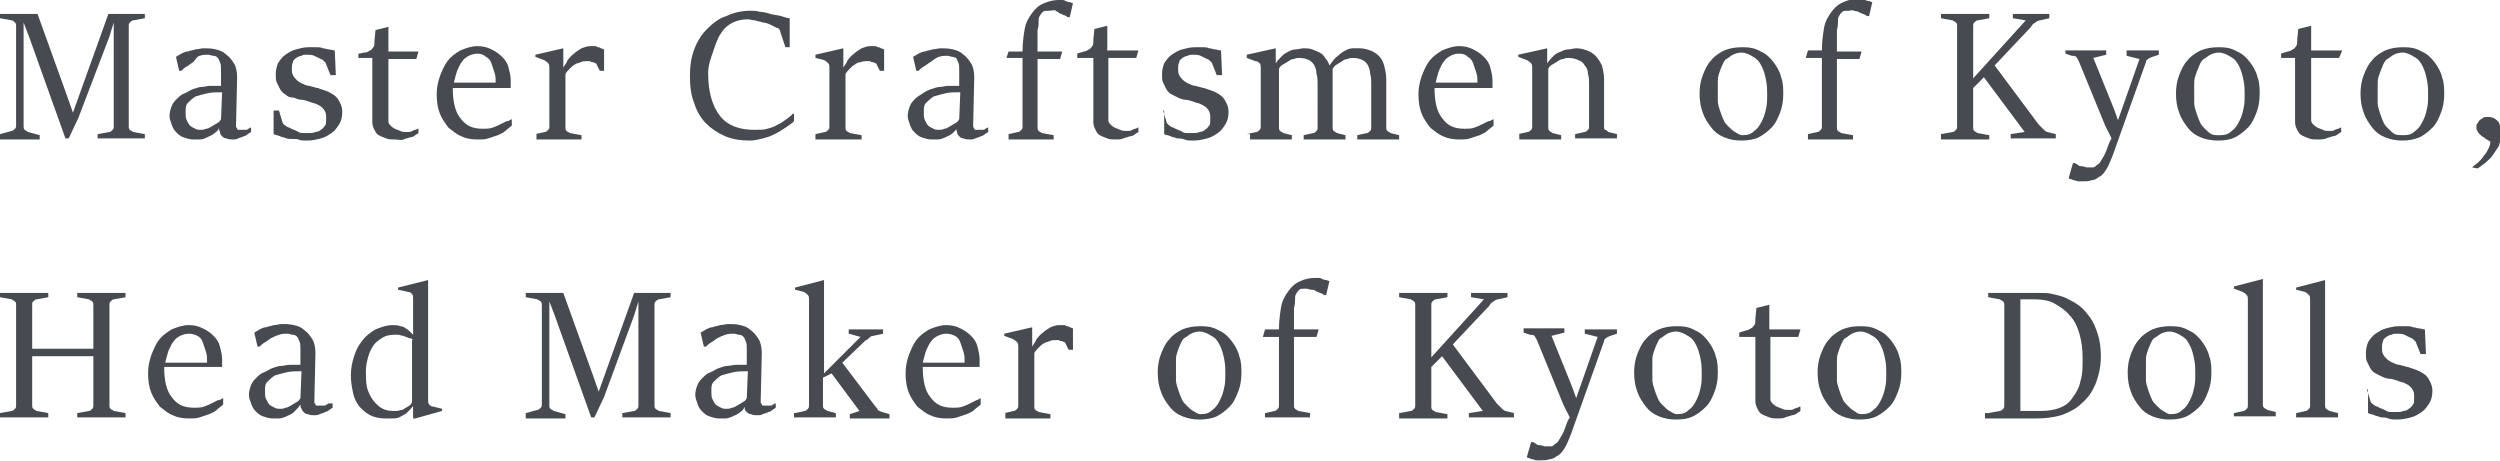 <?xml version="1.0" encoding="utf-8"?>
<!-- Generator: Adobe Illustrator 25.0.1, SVG Export Plug-In . SVG Version: 6.00 Build 0)  -->
<svg version="1.1" id="レイヤー_1" xmlns="http://www.w3.org/2000/svg" xmlns:xlink="http://www.w3.org/1999/xlink" x="0px"
	 y="0px" width="233px" height="43px" viewBox="0 0 233 43" style="enable-background:new 0 0 233 43;" xml:space="preserve">
<style type="text/css">
	.st0{fill:#484A51;}
</style>
<g>
	<g>
		<path class="st0" d="M0,12.5l1.1-0.3c0.1,0,0.2-0.1,0.3-0.2c0.1-0.1,0.1-0.2,0.1-0.3V2.4c0-0.1,0-0.2-0.1-0.3
			C1.3,2,1.2,1.9,1.1,1.9L0,1.7V1.3h3.5l2.7,7.5l0.6,1.7l3.3-9.2h3.4v0.4l-1.1,0.2c-0.1,0-0.2,0.1-0.3,0.2s-0.1,0.2-0.1,0.3v9.4
			c0,0.1,0,0.2,0.1,0.3s0.2,0.1,0.3,0.2l1.1,0.2v0.4H9.1v-0.4l1.1-0.2c0.1,0,0.2-0.1,0.3-0.2c0.1-0.1,0.1-0.2,0.1-0.3V2.1l-0.4,1.3
			L7.3,11l-0.9,1.9H6.1L2.7,3.4L2.2,2.1v9.7c0,0.1,0,0.2,0.1,0.3c0.1,0.1,0.2,0.1,0.3,0.2l1.1,0.3v0.4H0V12.5z"/>
		<path class="st0" d="M20,12.4c-0.2,0.2-0.5,0.3-0.7,0.4S18.9,13,18.6,13c-0.2,0-0.4,0-0.6,0c-0.3,0-0.6-0.1-0.9-0.2
			s-0.5-0.3-0.7-0.5c-0.2-0.2-0.3-0.4-0.4-0.7c-0.1-0.3-0.2-0.5-0.2-0.8c0-0.3,0.1-0.7,0.2-0.9c0.1-0.3,0.3-0.5,0.5-0.7
			c0.2-0.2,0.4-0.4,0.7-0.5s0.5-0.3,0.8-0.4c0.3-0.1,0.6-0.2,0.8-0.2c0.3,0,0.5-0.1,0.8-0.1c0.1,0,0.1,0,0.2,0c0.1,0,0.2,0,0.3,0
			c0.1,0,0.2,0,0.3,0c0.1,0,0.2,0,0.2,0l0-1.5c0-0.3,0-0.5-0.1-0.7s-0.1-0.3-0.2-0.4s-0.2-0.2-0.4-0.2c-0.2,0-0.3-0.1-0.5-0.1
			c-0.3,0-0.5,0-0.8,0.1S18.2,5.6,18,5.8c-0.2,0.1-0.4,0.3-0.6,0.4c-0.2,0.1-0.4,0.3-0.5,0.4h-0.2l-0.3-1.3c0.2-0.1,0.3-0.2,0.5-0.3
			c0.2-0.1,0.4-0.2,0.6-0.2c0.2-0.1,0.5-0.1,0.7-0.2c0.3,0,0.5-0.1,0.8-0.1c0.3,0,0.7,0,1.1,0.1c0.4,0.1,0.7,0.2,1,0.5
			c0.3,0.2,0.5,0.5,0.7,0.8c0.2,0.3,0.3,0.8,0.3,1.3l-0.1,4.4c0,0.1,0,0.2,0,0.2c0,0.1,0.1,0.1,0.1,0.2s0.1,0.1,0.2,0.1
			c0.1,0,0.2,0,0.3,0c0,0,0.1,0,0.1,0c0.1,0,0.1,0,0.2,0c0.1,0,0.2,0,0.2-0.1c0.1,0,0.1,0,0.2-0.1h0.1v0.4c-0.1,0.1-0.2,0.1-0.3,0.2
			c-0.1,0.1-0.3,0.2-0.4,0.2c-0.1,0.1-0.3,0.1-0.5,0.2s-0.3,0.1-0.5,0.1c-0.2,0-0.4,0-0.6-0.1c-0.2,0-0.3-0.1-0.4-0.2
			c-0.1-0.1-0.2-0.2-0.2-0.4c-0.1-0.2-0.1-0.4-0.1-0.7C20.5,12,20.3,12.2,20,12.4z M20.7,8.6c-0.5,0-1,0-1.4,0.1
			c-0.4,0.1-0.8,0.2-1.1,0.3c-0.3,0.2-0.5,0.4-0.7,0.6s-0.2,0.5-0.2,0.9c0,0.3,0,0.5,0.1,0.7s0.2,0.4,0.3,0.5
			c0.1,0.1,0.3,0.2,0.5,0.3c0.2,0.1,0.3,0.1,0.5,0.1c0.2,0,0.3,0,0.5-0.1c0.2,0,0.3-0.1,0.5-0.2s0.3-0.2,0.5-0.3
			c0.2-0.1,0.3-0.2,0.4-0.4L20.7,8.6z"/>
		<path class="st0" d="M25.5,10.3H26l0.3,1c0,0.1,0.1,0.3,0.3,0.4c0.1,0.1,0.3,0.2,0.4,0.2c0.1,0.1,0.2,0.1,0.4,0.2s0.3,0.1,0.4,0.2
			c0.2,0.1,0.3,0.1,0.5,0.1c0.2,0,0.3,0,0.5,0c0.2,0,0.4,0,0.6-0.1c0.2,0,0.4-0.1,0.5-0.2c0.2-0.1,0.3-0.3,0.4-0.4s0.1-0.4,0.1-0.7
			c0-0.2,0-0.4-0.1-0.6c-0.1-0.2-0.2-0.3-0.3-0.4c-0.1-0.1-0.3-0.2-0.5-0.3c-0.2-0.1-0.4-0.1-0.6-0.2c-0.3-0.1-0.6-0.2-0.8-0.2
			s-0.5-0.1-0.7-0.2C27,9.1,26.8,9,26.6,8.8c-0.2-0.1-0.4-0.3-0.5-0.5c-0.1-0.2-0.2-0.4-0.3-0.6s-0.1-0.5-0.1-0.8
			c0-0.4,0.1-0.7,0.2-1c0.2-0.3,0.4-0.6,0.7-0.8c0.3-0.2,0.6-0.4,1-0.5s0.7-0.2,1.2-0.2c0.2,0,0.5,0,0.7,0c0.2,0,0.4,0,0.6,0.1
			c0.2,0,0.4,0.1,0.5,0.1c0.2,0,0.4,0.1,0.6,0.1l0.1,2.3h-0.5l-0.4-1c0-0.1-0.1-0.2-0.2-0.3c-0.1-0.1-0.2-0.2-0.3-0.2
			c-0.2-0.1-0.4-0.2-0.6-0.3s-0.5-0.1-0.7-0.1c-0.2,0-0.4,0-0.5,0.1c-0.2,0-0.3,0.1-0.5,0.2c-0.1,0.1-0.3,0.2-0.3,0.4
			c-0.1,0.2-0.1,0.4-0.1,0.6s0,0.4,0.1,0.6c0.1,0.2,0.2,0.3,0.3,0.4s0.2,0.2,0.4,0.3c0.1,0.1,0.3,0.1,0.4,0.2c0.1,0,0.2,0.1,0.4,0.1
			c0.1,0,0.3,0.1,0.4,0.1c0.1,0,0.2,0.1,0.4,0.1c0.1,0,0.2,0.1,0.3,0.1c0.3,0.1,0.6,0.2,0.8,0.3c0.2,0.1,0.5,0.3,0.6,0.4
			c0.2,0.2,0.3,0.4,0.4,0.6c0.1,0.2,0.2,0.5,0.2,0.8c0,0.5-0.1,0.9-0.3,1.2c-0.2,0.3-0.4,0.6-0.7,0.8c-0.3,0.2-0.6,0.4-1,0.5
			s-0.8,0.2-1.3,0.2c-0.3,0-0.6,0-0.8-0.1S27,13,26.7,12.9c-0.2-0.1-0.4-0.1-0.6-0.2c-0.2-0.1-0.4-0.1-0.6-0.2V10.3z"/>
		<path class="st0" d="M34.7,5.4h-1.3V5C33.6,5,33.8,4.9,34,4.9c0.2,0,0.3-0.1,0.5-0.2s0.2-0.2,0.3-0.3c0.1-0.1,0.1-0.3,0.1-0.6
			l0.1-1l1.2-0.3v2.3H39l-0.2,0.7h-2.6v5.8c0,0.2,0.1,0.3,0.2,0.4c0.1,0.1,0.2,0.2,0.4,0.3c0.2,0.1,0.3,0.1,0.5,0.2s0.3,0.1,0.5,0.1
			c0.1,0,0.2,0,0.3,0c0.1,0,0.2,0,0.3-0.1c0.1,0,0.2-0.1,0.3-0.1c0.1,0,0.2-0.1,0.2-0.1h0.1v0.4c-0.1,0.1-0.2,0.1-0.3,0.2
			c-0.1,0.1-0.3,0.2-0.5,0.2c-0.2,0.1-0.4,0.1-0.6,0.2S37.1,13,36.8,13c-0.3,0-0.6,0-0.8-0.1c-0.3-0.1-0.5-0.2-0.7-0.3
			c-0.2-0.1-0.3-0.3-0.4-0.5s-0.2-0.4-0.2-0.7V5.4z"/>
		<path class="st0" d="M47.7,11.1v0.6c-0.2,0.2-0.4,0.3-0.6,0.5c-0.2,0.2-0.5,0.3-0.7,0.4c-0.3,0.1-0.6,0.2-0.9,0.3
			c-0.3,0.1-0.6,0.1-1,0.1c-0.6,0-1.1-0.1-1.5-0.3c-0.5-0.2-0.8-0.5-1.2-0.8c-0.3-0.4-0.6-0.8-0.8-1.3c-0.2-0.5-0.3-1.1-0.3-1.8
			c0-0.6,0.1-1.1,0.3-1.7c0.2-0.5,0.4-1,0.7-1.4c0.3-0.4,0.7-0.7,1.2-1c0.5-0.2,1-0.4,1.6-0.4c0.5,0,0.9,0.1,1.3,0.3
			c0.4,0.2,0.7,0.4,1,0.7s0.5,0.6,0.6,1s0.2,0.8,0.2,1.2c0,0.1,0,0.1,0,0.2s0,0.1,0,0.2s0,0.1,0,0.2c0,0.1,0,0.1,0,0.1h-5.4
			c0,1.2,0.2,2.2,0.7,2.8c0.5,0.7,1.1,1,2.1,1c0.3,0,0.6,0,0.9-0.1c0.3-0.1,0.5-0.2,0.7-0.3c0.2-0.1,0.4-0.2,0.6-0.3
			C47.4,11.3,47.5,11.2,47.7,11.1L47.7,11.1z M46.2,7.8c0-0.4,0-0.7-0.1-1c-0.1-0.3-0.2-0.6-0.3-0.9c-0.1-0.3-0.3-0.5-0.5-0.6
			C45.1,5.1,44.8,5,44.5,5s-0.6,0.1-0.8,0.2c-0.2,0.1-0.5,0.3-0.6,0.5c-0.2,0.2-0.3,0.5-0.5,0.9c-0.1,0.3-0.2,0.7-0.3,1.1H46.2z"/>
		<path class="st0" d="M49.9,12.5l0.9-0.2c0.1,0,0.2-0.1,0.3-0.2c0.1-0.1,0.1-0.2,0.1-0.3V6.3c0-0.1,0-0.3-0.1-0.4
			c-0.1-0.1-0.2-0.2-0.4-0.3l-0.8-0.3V5.1l2.6-0.6v1.8c0.1-0.2,0.3-0.4,0.4-0.7c0.2-0.2,0.3-0.4,0.6-0.6c0.2-0.2,0.4-0.3,0.7-0.5
			c0.3-0.1,0.5-0.2,0.8-0.2c0.2,0,0.3,0,0.4,0c0.1,0,0.2,0,0.3,0.1c0.1,0,0.2,0,0.3,0.1c0.1,0,0.2,0.1,0.3,0.1v2h-0.4L55.6,6
			c0-0.1-0.1-0.1-0.1-0.1s-0.2-0.1-0.2-0.1c-0.1,0-0.2,0-0.3-0.1c-0.1,0-0.2,0-0.3,0c-0.2,0-0.4,0-0.6,0.1c-0.2,0.1-0.4,0.1-0.5,0.2
			c-0.2,0.1-0.3,0.2-0.5,0.4c-0.1,0.1-0.3,0.3-0.4,0.5v5c0,0.1,0,0.2,0.1,0.3s0.2,0.1,0.3,0.2l1.1,0.2v0.4h-4.2V12.5z"/>
		<path class="st0" d="M74,10.6v0.7c-0.2,0.2-0.5,0.4-0.8,0.6c-0.3,0.2-0.6,0.4-1,0.6s-0.7,0.3-1.1,0.4s-0.8,0.2-1.2,0.2
			c-0.8,0-1.6-0.1-2.3-0.4c-0.7-0.3-1.3-0.7-1.8-1.2c-0.5-0.5-0.9-1.2-1.1-1.9c-0.3-0.7-0.4-1.6-0.4-2.5c0-0.9,0.1-1.7,0.4-2.5
			s0.7-1.4,1.2-1.9s1.1-1,1.8-1.2C68.3,1.2,69.1,1,69.9,1c0.3,0,0.6,0,0.9,0.1c0.3,0,0.7,0.1,1,0.2c0.3,0.1,0.7,0.1,1,0.2
			c0.3,0.1,0.6,0.2,0.8,0.2v2.7h-0.4l-0.5-1.5c0-0.1-0.1-0.2-0.1-0.2c-0.1-0.1-0.1-0.1-0.2-0.1c-0.2-0.1-0.4-0.2-0.6-0.3
			c-0.2-0.1-0.5-0.2-0.7-0.2c-0.2-0.1-0.5-0.1-0.7-0.2c-0.3,0-0.5-0.1-0.7-0.1c-0.5,0-1,0.1-1.4,0.3c-0.4,0.2-0.8,0.5-1.1,1
			c-0.3,0.4-0.5,1-0.7,1.6S66,6,66,6.8c0,1.8,0.4,3.1,1.1,4c0.7,0.9,1.8,1.3,3.2,1.3c0.5,0,0.9,0,1.2-0.1c0.4-0.1,0.7-0.2,1-0.4
			c0.3-0.1,0.5-0.3,0.8-0.5s0.4-0.3,0.6-0.5H74z"/>
		<path class="st0" d="M76,12.5l0.9-0.2c0.1,0,0.2-0.1,0.3-0.2c0.1-0.1,0.1-0.2,0.1-0.3V6.3c0-0.1,0-0.3-0.1-0.4
			c-0.1-0.1-0.2-0.2-0.4-0.3L76,5.4V5.1l2.6-0.6v1.8c0.1-0.2,0.3-0.4,0.4-0.7c0.2-0.2,0.3-0.4,0.6-0.6c0.2-0.2,0.4-0.3,0.7-0.5
			c0.3-0.1,0.5-0.2,0.8-0.2c0.2,0,0.3,0,0.4,0c0.1,0,0.2,0,0.3,0.1c0.1,0,0.2,0,0.3,0.1c0.1,0,0.2,0.1,0.3,0.1v2H82L81.7,6
			c0-0.1-0.1-0.1-0.1-0.1s-0.2-0.1-0.2-0.1c-0.1,0-0.2,0-0.3-0.1c-0.1,0-0.2,0-0.3,0c-0.2,0-0.4,0-0.6,0.1C80,5.8,79.8,5.9,79.7,6
			c-0.2,0.1-0.3,0.2-0.5,0.4c-0.1,0.1-0.3,0.3-0.4,0.5v5c0,0.1,0,0.2,0.1,0.3s0.2,0.1,0.3,0.2l1.1,0.2v0.4H76V12.5z"/>
		<path class="st0" d="M88.8,12.4c-0.2,0.2-0.5,0.3-0.7,0.4S87.6,13,87.4,13c-0.2,0-0.4,0-0.6,0c-0.3,0-0.6-0.1-0.9-0.2
			s-0.5-0.3-0.7-0.5c-0.2-0.2-0.3-0.4-0.4-0.7c-0.1-0.3-0.2-0.5-0.2-0.8c0-0.3,0.1-0.7,0.2-0.9c0.1-0.3,0.3-0.5,0.5-0.7
			C85.5,9,85.7,8.9,86,8.7s0.5-0.3,0.8-0.4c0.3-0.1,0.6-0.2,0.8-0.2c0.3,0,0.5-0.1,0.8-0.1c0.1,0,0.1,0,0.2,0c0.1,0,0.2,0,0.3,0
			c0.1,0,0.2,0,0.3,0c0.1,0,0.2,0,0.2,0l0-1.5c0-0.3,0-0.5-0.1-0.7s-0.1-0.3-0.2-0.4S89,5.4,88.8,5.3c-0.2,0-0.3-0.1-0.5-0.1
			c-0.3,0-0.5,0-0.8,0.1S87,5.6,86.7,5.8c-0.2,0.1-0.4,0.3-0.6,0.4c-0.2,0.1-0.4,0.3-0.5,0.4h-0.2l-0.3-1.3c0.2-0.1,0.3-0.2,0.5-0.3
			c0.2-0.1,0.4-0.2,0.6-0.2c0.2-0.1,0.5-0.1,0.7-0.2c0.3,0,0.5-0.1,0.8-0.1c0.3,0,0.7,0,1.1,0.1c0.4,0.1,0.7,0.2,1,0.5
			c0.3,0.2,0.5,0.5,0.7,0.8c0.2,0.3,0.3,0.8,0.3,1.3l-0.1,4.4c0,0.1,0,0.2,0,0.2c0,0.1,0.1,0.1,0.1,0.2s0.1,0.1,0.2,0.1
			c0.1,0,0.2,0,0.3,0c0,0,0.1,0,0.1,0c0.1,0,0.1,0,0.2,0c0.1,0,0.2,0,0.2-0.1c0.1,0,0.1,0,0.2-0.1h0.1v0.4c-0.1,0.1-0.2,0.1-0.3,0.2
			c-0.1,0.1-0.3,0.2-0.4,0.2c-0.1,0.1-0.3,0.1-0.5,0.2s-0.3,0.1-0.5,0.1c-0.2,0-0.4,0-0.6-0.1c-0.2,0-0.3-0.1-0.4-0.2
			c-0.1-0.1-0.2-0.2-0.2-0.4c-0.1-0.2-0.1-0.4-0.1-0.7C89.3,12,89,12.2,88.8,12.4z M89.5,8.6c-0.5,0-1,0-1.4,0.1
			c-0.4,0.1-0.8,0.2-1.1,0.3c-0.3,0.2-0.5,0.4-0.7,0.6s-0.2,0.5-0.2,0.9c0,0.3,0,0.5,0.1,0.7s0.2,0.4,0.3,0.5
			c0.1,0.1,0.3,0.2,0.5,0.3c0.2,0.1,0.3,0.1,0.5,0.1c0.2,0,0.3,0,0.5-0.1c0.2,0,0.3-0.1,0.5-0.2s0.3-0.2,0.5-0.3
			c0.2-0.1,0.3-0.2,0.4-0.4L89.5,8.6z"/>
		<path class="st0" d="M94,12.5l0.9-0.2c0.1,0,0.2-0.1,0.3-0.2c0.1-0.1,0.1-0.2,0.1-0.3V5.4h-1.5L94,4.8h1.3c0-0.8,0.1-1.5,0.2-2.1
			s0.4-1.1,0.7-1.5c0.3-0.4,0.6-0.7,1.1-0.9C97.8,0.1,98.2,0,98.7,0c0.1,0,0.2,0,0.3,0c0.1,0,0.2,0,0.3,0.1c0.1,0,0.2,0.1,0.4,0.1
			c0.1,0,0.2,0.1,0.3,0.1l-0.3,1.3h-0.2c-0.1-0.1-0.3-0.2-0.4-0.2c-0.1-0.1-0.3-0.1-0.4-0.2S98.5,1.1,98.4,1S98,1,97.8,1
			c-0.3,0-0.5,0-0.6,0.1c-0.1,0.1-0.2,0.2-0.3,0.4c-0.1,0.1-0.1,0.3-0.1,0.5c0,0.2,0,0.5-0.1,0.8c0,0.3,0,0.6,0,0.9
			c0,0.3,0,0.7,0,1.1H99l-0.2,0.7h-2.1v6.4c0,0.1,0,0.2,0.1,0.3s0.2,0.1,0.3,0.2l1.1,0.2v0.4H94V12.5z"/>
		<path class="st0" d="M101.7,5.4h-1.3V5c0.2-0.1,0.4-0.1,0.6-0.2c0.2,0,0.3-0.1,0.5-0.2s0.2-0.2,0.3-0.3c0.1-0.1,0.1-0.3,0.1-0.6
			l0.1-1l1.2-0.3v2.3h2.9l-0.2,0.7h-2.6v5.8c0,0.2,0.1,0.3,0.2,0.4c0.1,0.1,0.2,0.2,0.4,0.3c0.2,0.1,0.3,0.1,0.5,0.2
			s0.3,0.1,0.5,0.1c0.1,0,0.2,0,0.3,0c0.1,0,0.2,0,0.3-0.1c0.1,0,0.2-0.1,0.3-0.1c0.1,0,0.2-0.1,0.2-0.1h0.1v0.4
			c-0.1,0.1-0.2,0.1-0.3,0.2c-0.1,0.1-0.3,0.2-0.5,0.2c-0.2,0.1-0.4,0.1-0.6,0.2s-0.5,0.1-0.7,0.1c-0.3,0-0.6,0-0.8-0.1
			c-0.3-0.1-0.5-0.2-0.7-0.3c-0.2-0.1-0.3-0.3-0.4-0.5s-0.2-0.4-0.2-0.7V5.4z"/>
		<path class="st0" d="M108,10.3h0.4l0.3,1c0,0.1,0.1,0.3,0.3,0.4c0.1,0.1,0.3,0.2,0.4,0.2c0.1,0.1,0.2,0.1,0.4,0.2s0.3,0.1,0.4,0.2
			c0.2,0.1,0.3,0.1,0.5,0.1c0.2,0,0.3,0,0.5,0c0.2,0,0.4,0,0.6-0.1c0.2,0,0.4-0.1,0.5-0.2c0.2-0.1,0.3-0.3,0.4-0.4s0.1-0.4,0.1-0.7
			c0-0.2,0-0.4-0.1-0.6c-0.1-0.2-0.2-0.3-0.3-0.4c-0.1-0.1-0.3-0.2-0.5-0.3c-0.2-0.1-0.4-0.1-0.6-0.2c-0.3-0.1-0.6-0.2-0.8-0.2
			s-0.5-0.1-0.7-0.2c-0.2-0.1-0.4-0.2-0.6-0.3c-0.2-0.1-0.4-0.3-0.5-0.5c-0.1-0.2-0.2-0.4-0.3-0.6s-0.1-0.5-0.1-0.8
			c0-0.4,0.1-0.7,0.2-1c0.2-0.3,0.4-0.6,0.7-0.8c0.3-0.2,0.6-0.4,1-0.5s0.7-0.2,1.2-0.2c0.2,0,0.5,0,0.7,0c0.2,0,0.4,0,0.6,0.1
			c0.2,0,0.4,0.1,0.5,0.1c0.2,0,0.4,0.1,0.6,0.1l0.1,2.3h-0.5l-0.4-1c0-0.1-0.1-0.2-0.2-0.3c-0.1-0.1-0.2-0.2-0.3-0.2
			c-0.2-0.1-0.4-0.2-0.6-0.3s-0.5-0.1-0.7-0.1c-0.2,0-0.4,0-0.5,0.1c-0.2,0-0.3,0.1-0.5,0.2c-0.1,0.1-0.3,0.2-0.3,0.4
			c-0.1,0.2-0.1,0.4-0.1,0.6s0,0.4,0.1,0.6c0.1,0.2,0.2,0.3,0.3,0.4s0.2,0.2,0.4,0.3c0.1,0.1,0.3,0.1,0.4,0.2c0.1,0,0.2,0.1,0.4,0.1
			c0.1,0,0.3,0.1,0.4,0.1c0.1,0,0.2,0.1,0.4,0.1c0.1,0,0.2,0.1,0.3,0.1c0.3,0.1,0.6,0.2,0.8,0.3c0.2,0.1,0.5,0.3,0.6,0.4
			c0.2,0.2,0.3,0.4,0.4,0.6c0.1,0.2,0.2,0.5,0.2,0.8c0,0.5-0.1,0.9-0.3,1.2c-0.2,0.3-0.4,0.6-0.7,0.8c-0.3,0.2-0.6,0.4-1,0.5
			s-0.8,0.2-1.3,0.2c-0.3,0-0.6,0-0.8-0.1s-0.5-0.1-0.7-0.1c-0.2-0.1-0.4-0.1-0.6-0.2c-0.2-0.1-0.4-0.1-0.6-0.2V10.3z"/>
		<path class="st0" d="M116.2,12.5l0.9-0.2c0.1,0,0.2-0.1,0.3-0.2s0.1-0.2,0.1-0.3V6.3c0-0.1,0-0.3-0.1-0.4s-0.2-0.2-0.4-0.2
			l-0.8-0.3V5.1l2.7-0.6v1.4c0.2-0.3,0.4-0.5,0.6-0.7c0.2-0.2,0.4-0.3,0.6-0.4s0.4-0.2,0.7-0.2c0.2,0,0.5-0.1,0.7-0.1
			c0.3,0,0.5,0,0.8,0.1c0.2,0.1,0.5,0.2,0.7,0.3s0.4,0.3,0.5,0.5c0.2,0.2,0.3,0.4,0.4,0.7c0.3-0.4,0.5-0.7,0.8-0.9
			c0.2-0.2,0.5-0.4,0.7-0.5c0.2-0.1,0.4-0.2,0.7-0.2c0.2,0,0.4,0,0.6,0c0.4,0,0.7,0.1,1,0.2s0.6,0.3,0.8,0.5
			c0.2,0.2,0.4,0.5,0.5,0.9c0.1,0.4,0.2,0.8,0.2,1.3v4.5c0,0.1,0,0.2,0.1,0.3c0.1,0.1,0.2,0.1,0.3,0.2l0.8,0.2v0.4h-3.9v-0.4
			l0.9-0.2c0.1,0,0.2-0.1,0.3-0.2c0.1-0.1,0.1-0.2,0.1-0.3V7.9c0-0.4,0-0.7-0.1-1c0-0.3-0.1-0.6-0.2-0.8c-0.1-0.2-0.3-0.4-0.5-0.5
			c-0.2-0.1-0.5-0.2-0.9-0.2c-0.2,0-0.3,0-0.5,0.1c-0.2,0-0.4,0.1-0.5,0.2c-0.2,0.1-0.3,0.2-0.5,0.3s-0.3,0.3-0.4,0.4v5.5
			c0,0.1,0,0.2,0.1,0.3c0.1,0.1,0.2,0.1,0.3,0.2l0.8,0.2v0.4h-3.9v-0.4l0.9-0.2c0.1,0,0.2-0.1,0.3-0.2s0.1-0.2,0.1-0.3V7.9
			c0-0.4,0-0.7-0.1-1c0-0.3-0.1-0.6-0.2-0.8c-0.1-0.2-0.3-0.4-0.5-0.5c-0.2-0.1-0.5-0.2-0.9-0.2c-0.2,0-0.3,0-0.5,0.1
			c-0.2,0-0.4,0.1-0.5,0.2c-0.2,0.1-0.3,0.2-0.5,0.3c-0.2,0.1-0.3,0.2-0.4,0.4v5.5c0,0.1,0,0.2,0.1,0.3c0.1,0.1,0.2,0.1,0.3,0.2
			l0.8,0.2v0.4h-3.9V12.5z"/>
		<path class="st0" d="M139.2,11.1v0.6c-0.2,0.2-0.4,0.3-0.6,0.5c-0.2,0.2-0.5,0.3-0.7,0.4c-0.3,0.1-0.6,0.2-0.9,0.3
			c-0.3,0.1-0.6,0.1-1,0.1c-0.6,0-1.1-0.1-1.5-0.3c-0.5-0.2-0.8-0.5-1.2-0.8c-0.3-0.4-0.6-0.8-0.8-1.3c-0.2-0.5-0.3-1.1-0.3-1.8
			c0-0.6,0.1-1.1,0.3-1.7c0.2-0.5,0.4-1,0.7-1.4c0.3-0.4,0.7-0.7,1.2-1c0.5-0.2,1-0.4,1.6-0.4c0.5,0,0.9,0.1,1.3,0.3
			c0.4,0.2,0.7,0.4,1,0.7s0.5,0.6,0.6,1s0.2,0.8,0.2,1.2c0,0.1,0,0.1,0,0.2s0,0.1,0,0.2s0,0.1,0,0.2c0,0.1,0,0.1,0,0.1h-5.4
			c0,1.2,0.2,2.2,0.7,2.8c0.5,0.7,1.1,1,2.1,1c0.3,0,0.6,0,0.9-0.1c0.3-0.1,0.5-0.2,0.7-0.3c0.2-0.1,0.4-0.2,0.6-0.3
			C138.9,11.3,139,11.2,139.2,11.1L139.2,11.1z M137.7,7.8c0-0.4,0-0.7-0.1-1c-0.1-0.3-0.2-0.6-0.3-0.9c-0.1-0.3-0.3-0.5-0.5-0.6
			C136.6,5.1,136.4,5,136,5s-0.6,0.1-0.8,0.2c-0.2,0.1-0.5,0.3-0.6,0.5c-0.2,0.2-0.3,0.5-0.5,0.9c-0.1,0.3-0.2,0.7-0.3,1.1H137.7z"
			/>
		<path class="st0" d="M141.5,12.5l0.9-0.2c0.1,0,0.2-0.1,0.3-0.2c0.1-0.1,0.1-0.2,0.1-0.3V6.3c0-0.1,0-0.3-0.1-0.4
			c-0.1-0.1-0.2-0.2-0.4-0.3l-0.8-0.3V5.1l2.7-0.6v1.4c0.2-0.3,0.4-0.5,0.6-0.7s0.4-0.3,0.7-0.4c0.2-0.1,0.4-0.2,0.7-0.2
			c0.2,0,0.5-0.1,0.7-0.1c0.4,0,0.7,0.1,1,0.2c0.3,0.1,0.6,0.3,0.8,0.5s0.4,0.5,0.6,0.9c0.1,0.4,0.2,0.8,0.2,1.3v4.4
			c0,0.1,0,0.3,0.1,0.3s0.2,0.1,0.3,0.2l0.8,0.2v0.4h-3.9v-0.4l0.9-0.2c0.1,0,0.2-0.1,0.3-0.2s0.1-0.2,0.1-0.3V7.9
			c0-0.4,0-0.7-0.1-1c0-0.3-0.1-0.6-0.3-0.8c-0.1-0.2-0.3-0.4-0.6-0.5c-0.2-0.1-0.5-0.2-0.9-0.2c-0.2,0-0.3,0-0.5,0.1
			c-0.2,0-0.4,0.1-0.5,0.2c-0.2,0.1-0.3,0.2-0.5,0.3c-0.2,0.1-0.3,0.2-0.4,0.4v5.5c0,0.1,0,0.2,0.1,0.3s0.2,0.1,0.3,0.2l0.8,0.2v0.4
			h-3.9V12.5z"/>
		<path class="st0" d="M162.3,13.1c-0.6,0-1.1-0.1-1.6-0.3s-0.9-0.5-1.2-0.9c-0.3-0.4-0.6-0.8-0.8-1.4c-0.2-0.5-0.3-1.1-0.3-1.8
			c0-0.6,0.1-1.2,0.3-1.7c0.2-0.5,0.4-1,0.8-1.4c0.3-0.4,0.8-0.7,1.2-0.9c0.5-0.2,1-0.3,1.7-0.3c0.7,0,1.2,0.1,1.7,0.4
			c0.5,0.2,0.9,0.6,1.2,1s0.6,0.9,0.7,1.4c0.2,0.5,0.2,1.1,0.2,1.6c0,0.6-0.1,1.2-0.3,1.7c-0.2,0.5-0.4,1-0.8,1.4s-0.8,0.7-1.2,0.9
			C163.5,13,162.9,13.1,162.3,13.1z M162.4,12.6c0.5,0,0.8-0.1,1.1-0.4c0.3-0.2,0.5-0.5,0.7-0.9s0.3-0.7,0.4-1.2
			c0.1-0.4,0.1-0.8,0.1-1.2c0-0.5,0-0.9-0.1-1.4s-0.2-0.9-0.4-1.3c-0.2-0.4-0.4-0.7-0.8-0.9c-0.3-0.2-0.7-0.4-1.1-0.4
			c-0.3,0-0.6,0.1-0.8,0.2c-0.2,0.1-0.4,0.3-0.6,0.4s-0.3,0.4-0.4,0.6c-0.1,0.2-0.2,0.5-0.3,0.8c-0.1,0.3-0.1,0.5-0.1,0.8
			c0,0.3,0,0.5,0,0.8c0,0.3,0,0.6,0,0.9c0,0.3,0.1,0.6,0.2,0.9c0.1,0.3,0.2,0.6,0.3,0.8c0.1,0.3,0.3,0.5,0.5,0.7
			c0.2,0.2,0.4,0.4,0.6,0.5S162.1,12.6,162.4,12.6z"/>
		<path class="st0" d="M168.5,12.5l0.9-0.2c0.1,0,0.2-0.1,0.3-0.2c0.1-0.1,0.1-0.2,0.1-0.3V5.4h-1.5l0.2-0.7h1.3
			c0-0.8,0.1-1.5,0.2-2.1s0.4-1.1,0.7-1.5c0.3-0.4,0.6-0.7,1.1-0.9c0.4-0.2,0.9-0.3,1.4-0.3c0.1,0,0.2,0,0.3,0c0.1,0,0.2,0,0.3,0.1
			c0.1,0,0.2,0.1,0.4,0.1c0.1,0,0.2,0.1,0.3,0.1l-0.3,1.3H174c-0.1-0.1-0.3-0.2-0.4-0.2c-0.1-0.1-0.3-0.1-0.4-0.2S173,1.1,172.8,1
			S172.5,1,172.3,1c-0.3,0-0.5,0-0.6,0.1c-0.1,0.1-0.2,0.2-0.3,0.4c-0.1,0.1-0.1,0.3-0.1,0.5c0,0.2,0,0.5-0.1,0.8c0,0.3,0,0.6,0,0.9
			c0,0.3,0,0.7,0,1.1h2.3l-0.2,0.7h-2.1v6.4c0,0.1,0,0.2,0.1,0.3s0.2,0.1,0.3,0.2l1.1,0.2v0.4h-4.2V12.5z"/>
		<path class="st0" d="M180.9,12.5l1.1-0.2c0.1,0,0.2-0.1,0.3-0.2c0.1-0.1,0.1-0.2,0.1-0.3V2.4c0-0.1,0-0.2-0.1-0.3
			c-0.1-0.1-0.2-0.1-0.3-0.2l-1.1-0.2V1.3h4.5v0.4l-1.1,0.2c-0.1,0-0.2,0.1-0.3,0.2c-0.1,0.1-0.1,0.2-0.1,0.3v4.9l4.9-5.4l-1.2-0.2
			V1.3h3.4v0.4l-0.9,0.2c-0.1,0-0.3,0.1-0.4,0.2c-0.2,0.1-0.3,0.2-0.4,0.4l-3.4,3.6l4.1,5.5c0.1,0.1,0.1,0.1,0.2,0.2
			c0.1,0.1,0.1,0.1,0.2,0.2c0.1,0.1,0.1,0.1,0.2,0.2c0.1,0,0.1,0.1,0.2,0.1l0.8,0.2v0.4h-4.2v-0.4l1.3-0.2l-3.8-5.1l-1,1v3.7
			c0,0.1,0,0.2,0.1,0.3s0.2,0.1,0.3,0.2l1.1,0.2v0.4h-4.5V12.5z"/>
		<path class="st0" d="M193.2,15.2h0.2c0.1,0.1,0.2,0.1,0.3,0.2c0.1,0.1,0.3,0.1,0.4,0.1c0.1,0,0.3,0.1,0.4,0.1c0.1,0,0.2,0,0.3,0
			c0.1,0,0.2,0,0.3,0c0.1,0,0.2-0.1,0.3-0.2c0.2-0.1,0.3-0.2,0.4-0.4s0.2-0.3,0.3-0.5c0.1-0.2,0.2-0.4,0.3-0.7
			c0.1-0.3,0.2-0.6,0.4-0.9l-0.6-1.2l-2.5-6.1c-0.1-0.1-0.1-0.2-0.2-0.3c-0.1-0.1-0.2-0.1-0.4-0.1l-0.6-0.2V4.7h3.8v0.4l-1.2,0.3
			l1.9,4.7l0.4,1.1l2-5.7l-1.2-0.3V4.7h3v0.4l-0.6,0.2c-0.2,0.1-0.3,0.1-0.4,0.2s-0.2,0.1-0.2,0.3l-3.1,8.7c-0.2,0.5-0.4,1-0.6,1.3
			c-0.2,0.3-0.4,0.6-0.7,0.7c-0.2,0.2-0.5,0.3-0.7,0.3c-0.2,0.1-0.5,0.1-0.8,0.1c-0.2,0-0.3,0-0.4,0c-0.1,0-0.3-0.1-0.4-0.1
			s-0.2-0.1-0.3-0.1c-0.1,0-0.2-0.1-0.2-0.1L193.2,15.2z"/>
		<path class="st0" d="M206.7,13.1c-0.6,0-1.1-0.1-1.6-0.3s-0.9-0.5-1.2-0.9c-0.3-0.4-0.6-0.8-0.8-1.4c-0.2-0.5-0.3-1.1-0.3-1.8
			c0-0.6,0.1-1.2,0.3-1.7c0.2-0.5,0.4-1,0.8-1.4c0.3-0.4,0.8-0.7,1.2-0.9c0.5-0.2,1-0.3,1.7-0.3c0.7,0,1.2,0.1,1.7,0.4
			c0.5,0.2,0.9,0.6,1.2,1s0.6,0.9,0.7,1.4c0.2,0.5,0.2,1.1,0.2,1.6c0,0.6-0.1,1.2-0.3,1.7c-0.2,0.5-0.4,1-0.8,1.4s-0.8,0.7-1.2,0.9
			C207.9,13,207.4,13.1,206.7,13.1z M206.9,12.6c0.5,0,0.8-0.1,1.1-0.4c0.3-0.2,0.5-0.5,0.7-0.9s0.3-0.7,0.4-1.2
			c0.1-0.4,0.1-0.8,0.1-1.2c0-0.5,0-0.9-0.1-1.4s-0.2-0.9-0.4-1.3c-0.2-0.4-0.4-0.7-0.8-0.9c-0.3-0.2-0.7-0.4-1.1-0.4
			c-0.3,0-0.6,0.1-0.8,0.2c-0.2,0.1-0.4,0.3-0.6,0.4S205,6,204.9,6.3c-0.1,0.2-0.2,0.5-0.3,0.8c-0.1,0.3-0.1,0.5-0.1,0.8
			c0,0.3,0,0.5,0,0.8c0,0.3,0,0.6,0,0.9c0,0.3,0.1,0.6,0.2,0.9c0.1,0.3,0.2,0.6,0.3,0.8c0.1,0.3,0.3,0.5,0.5,0.7
			c0.2,0.2,0.4,0.4,0.6,0.5S206.5,12.6,206.9,12.6z"/>
		<path class="st0" d="M213.9,5.4h-1.3V5c0.2-0.1,0.4-0.1,0.6-0.2c0.2,0,0.3-0.1,0.5-0.2s0.2-0.2,0.3-0.3c0.1-0.1,0.1-0.3,0.1-0.6
			l0.1-1l1.2-0.3v2.3h2.9L218,5.4h-2.6v5.8c0,0.2,0.1,0.3,0.2,0.4c0.1,0.1,0.2,0.2,0.4,0.3c0.2,0.1,0.3,0.1,0.5,0.2s0.3,0.1,0.5,0.1
			c0.1,0,0.2,0,0.3,0c0.1,0,0.2,0,0.3-0.1c0.1,0,0.2-0.1,0.3-0.1c0.1,0,0.2-0.1,0.2-0.1h0.1v0.4c-0.1,0.1-0.2,0.1-0.3,0.2
			c-0.1,0.1-0.3,0.2-0.5,0.2c-0.2,0.1-0.4,0.1-0.6,0.2S216.3,13,216,13c-0.3,0-0.6,0-0.8-0.1c-0.3-0.1-0.5-0.2-0.7-0.3
			c-0.2-0.1-0.3-0.3-0.4-0.5s-0.2-0.4-0.2-0.7V5.4z"/>
		<path class="st0" d="M223.9,13.1c-0.6,0-1.1-0.1-1.6-0.3s-0.9-0.5-1.2-0.9c-0.3-0.4-0.6-0.8-0.8-1.4c-0.2-0.5-0.3-1.1-0.3-1.8
			c0-0.6,0.1-1.2,0.3-1.7c0.2-0.5,0.4-1,0.8-1.4c0.3-0.4,0.8-0.7,1.2-0.9c0.5-0.2,1-0.3,1.7-0.3c0.7,0,1.2,0.1,1.7,0.4
			c0.5,0.2,0.9,0.6,1.2,1s0.6,0.9,0.7,1.4c0.2,0.5,0.2,1.1,0.2,1.6c0,0.6-0.1,1.2-0.3,1.7c-0.2,0.5-0.4,1-0.8,1.4s-0.8,0.7-1.2,0.9
			C225,13,224.5,13.1,223.9,13.1z M224,12.6c0.5,0,0.8-0.1,1.1-0.4c0.3-0.2,0.5-0.5,0.7-0.9s0.3-0.7,0.4-1.2
			c0.1-0.4,0.1-0.8,0.1-1.2c0-0.5,0-0.9-0.1-1.4s-0.2-0.9-0.4-1.3c-0.2-0.4-0.4-0.7-0.8-0.9c-0.3-0.2-0.7-0.4-1.1-0.4
			c-0.3,0-0.6,0.1-0.8,0.2c-0.2,0.1-0.4,0.3-0.6,0.4S222.1,6,222,6.3c-0.1,0.2-0.2,0.5-0.3,0.8c-0.1,0.3-0.1,0.5-0.1,0.8
			c0,0.3,0,0.5,0,0.8c0,0.3,0,0.6,0,0.9c0,0.3,0.1,0.6,0.2,0.9c0.1,0.3,0.2,0.6,0.3,0.8c0.1,0.3,0.3,0.5,0.5,0.7
			c0.2,0.2,0.4,0.4,0.6,0.5S223.7,12.6,224,12.6z"/>
		<path class="st0" d="M230.4,15.6c0.2-0.2,0.4-0.3,0.6-0.5c0.2-0.2,0.4-0.4,0.5-0.6c0.2-0.2,0.3-0.4,0.4-0.6
			c0.1-0.2,0.2-0.4,0.2-0.7c-0.2-0.1-0.5-0.3-0.6-0.4c-0.2-0.1-0.3-0.2-0.4-0.3c-0.1-0.1-0.2-0.2-0.2-0.3c-0.1-0.1-0.1-0.2-0.1-0.4
			c0-0.1,0-0.2,0.1-0.3s0.1-0.2,0.2-0.3c0.1-0.1,0.2-0.1,0.3-0.2c0.1-0.1,0.2-0.1,0.4-0.1c0.2,0,0.4,0,0.6,0.1s0.3,0.2,0.4,0.3
			c0.1,0.1,0.2,0.3,0.2,0.5c0,0.2,0.1,0.4,0.1,0.7c0,0.4-0.1,0.7-0.2,1.1c-0.2,0.3-0.4,0.6-0.6,0.9c-0.2,0.3-0.5,0.5-0.7,0.7
			c-0.3,0.2-0.5,0.4-0.7,0.5L230.4,15.6z"/>
		<path class="st0" d="M0,38.5l1.1-0.2c0.1,0,0.2-0.1,0.3-0.2c0.1-0.1,0.1-0.2,0.1-0.3v-9.4c0-0.1,0-0.2-0.1-0.3
			c-0.1-0.1-0.2-0.1-0.3-0.2L0,27.7v-0.4h4.5v0.4l-1.1,0.2c-0.1,0-0.2,0.1-0.3,0.2C3,28.1,3,28.3,3,28.4v4.1h5.7v-4.1
			c0-0.1,0-0.2-0.1-0.3c-0.1-0.1-0.2-0.1-0.3-0.2l-1.1-0.2v-0.4h4.5v0.4l-1.1,0.2c-0.1,0-0.2,0.1-0.3,0.2s-0.1,0.2-0.1,0.3v9.4
			c0,0.1,0,0.2,0.1,0.3s0.2,0.1,0.3,0.2l1.1,0.2v0.4H7.2v-0.4l1.1-0.2c0.1,0,0.2-0.1,0.3-0.2c0.1-0.1,0.1-0.2,0.1-0.3v-4.6H3v4.6
			c0,0.1,0,0.2,0.1,0.3s0.2,0.1,0.3,0.2l1.1,0.2v0.4H0V38.5z"/>
		<path class="st0" d="M20.8,37.1v0.6c-0.2,0.2-0.4,0.3-0.6,0.5c-0.2,0.2-0.5,0.3-0.7,0.4c-0.3,0.1-0.6,0.2-0.9,0.3
			c-0.3,0.1-0.6,0.1-1,0.1c-0.6,0-1.1-0.1-1.5-0.3c-0.5-0.2-0.8-0.5-1.2-0.8c-0.3-0.4-0.6-0.8-0.8-1.3c-0.2-0.5-0.3-1.1-0.3-1.8
			c0-0.6,0.1-1.1,0.3-1.7c0.2-0.5,0.4-1,0.7-1.4c0.3-0.4,0.7-0.7,1.2-1c0.5-0.2,1-0.4,1.6-0.4c0.5,0,0.9,0.1,1.3,0.3
			c0.4,0.2,0.7,0.4,1,0.7s0.5,0.6,0.6,1s0.2,0.8,0.2,1.2c0,0.1,0,0.1,0,0.2s0,0.1,0,0.2s0,0.1,0,0.2c0,0.1,0,0.1,0,0.1h-5.4
			c0,1.2,0.2,2.2,0.7,2.8c0.5,0.7,1.1,1,2.1,1c0.3,0,0.6,0,0.9-0.1c0.3-0.1,0.5-0.2,0.7-0.3c0.2-0.1,0.4-0.2,0.6-0.3
			C20.5,37.3,20.6,37.2,20.8,37.1L20.8,37.1z M19.3,33.8c0-0.4,0-0.7-0.1-1c-0.1-0.3-0.2-0.6-0.3-0.9c-0.1-0.3-0.3-0.5-0.5-0.6
			c-0.2-0.1-0.5-0.2-0.8-0.2s-0.6,0.1-0.8,0.2c-0.2,0.1-0.5,0.3-0.6,0.5c-0.2,0.2-0.3,0.5-0.5,0.9c-0.1,0.3-0.2,0.7-0.3,1.1H19.3z"
			/>
		<path class="st0" d="M27.4,38.4c-0.2,0.2-0.5,0.3-0.7,0.4S26.2,39,26,39c-0.2,0-0.4,0-0.6,0c-0.3,0-0.6-0.1-0.9-0.2
			s-0.5-0.3-0.7-0.5c-0.2-0.2-0.3-0.4-0.4-0.7c-0.1-0.3-0.2-0.5-0.2-0.8c0-0.3,0.1-0.7,0.2-0.9c0.1-0.3,0.3-0.5,0.5-0.7
			c0.2-0.2,0.4-0.4,0.7-0.5s0.5-0.3,0.8-0.4c0.3-0.1,0.6-0.2,0.8-0.2c0.3,0,0.5-0.1,0.8-0.1c0.1,0,0.1,0,0.2,0c0.1,0,0.2,0,0.3,0
			c0.1,0,0.2,0,0.3,0c0.1,0,0.2,0,0.2,0l0-1.5c0-0.3,0-0.5-0.1-0.7s-0.1-0.3-0.2-0.4s-0.2-0.2-0.4-0.2c-0.2,0-0.3-0.1-0.5-0.1
			c-0.3,0-0.5,0-0.8,0.1s-0.5,0.2-0.7,0.3c-0.2,0.1-0.4,0.3-0.6,0.4c-0.2,0.1-0.4,0.3-0.5,0.4H24l-0.3-1.3c0.2-0.1,0.3-0.2,0.5-0.3
			c0.2-0.1,0.4-0.2,0.6-0.2c0.2-0.1,0.5-0.1,0.7-0.2c0.3,0,0.5-0.1,0.8-0.1c0.3,0,0.7,0,1.1,0.1c0.4,0.1,0.7,0.2,1,0.5
			c0.3,0.2,0.5,0.5,0.7,0.8c0.2,0.3,0.3,0.8,0.3,1.3l-0.1,4.4c0,0.1,0,0.2,0,0.2c0,0.1,0.1,0.1,0.1,0.2s0.1,0.1,0.2,0.1
			c0.1,0,0.2,0,0.3,0c0,0,0.1,0,0.1,0c0.1,0,0.1,0,0.2,0c0.1,0,0.2,0,0.2-0.1c0.1,0,0.1,0,0.2-0.1H31v0.4c-0.1,0.1-0.2,0.1-0.3,0.2
			c-0.1,0.1-0.3,0.2-0.4,0.2c-0.1,0.1-0.3,0.1-0.5,0.2s-0.3,0.1-0.5,0.1c-0.2,0-0.4,0-0.6-0.1c-0.2,0-0.3-0.1-0.4-0.2
			c-0.1-0.1-0.2-0.2-0.2-0.4C28.1,38.2,28,38,28,37.7C27.8,38,27.6,38.2,27.4,38.4z M28.1,34.6c-0.5,0-1,0-1.4,0.1
			c-0.4,0.1-0.8,0.2-1.1,0.3c-0.3,0.2-0.5,0.4-0.7,0.6s-0.2,0.5-0.2,0.9c0,0.3,0,0.5,0.1,0.7s0.2,0.4,0.3,0.5
			c0.1,0.1,0.3,0.2,0.5,0.3c0.2,0.1,0.3,0.1,0.5,0.1c0.2,0,0.3,0,0.5-0.1c0.2,0,0.3-0.1,0.5-0.2s0.3-0.2,0.5-0.3
			c0.2-0.1,0.3-0.2,0.4-0.4L28.1,34.6z"/>
		<path class="st0" d="M38.6,37.7c-0.2,0.3-0.5,0.6-0.7,0.8c-0.3,0.2-0.5,0.3-0.7,0.4S36.7,39,36.4,39c-0.2,0-0.4,0-0.5,0
			c-0.5,0-1-0.1-1.4-0.3s-0.7-0.5-1-0.8c-0.3-0.4-0.5-0.8-0.6-1.3c-0.1-0.5-0.2-1-0.2-1.6c0-0.6,0.1-1.2,0.3-1.8
			c0.2-0.6,0.4-1,0.8-1.5c0.3-0.4,0.7-0.7,1.2-1c0.5-0.2,1-0.4,1.6-0.4c0.2,0,0.5,0,0.7,0.1c0.2,0,0.4,0.1,0.5,0.2
			c0.2,0.1,0.3,0.2,0.4,0.3c0.1,0.1,0.2,0.2,0.3,0.3v-0.4v-3c0-0.1,0-0.3-0.1-0.4s-0.2-0.2-0.4-0.2L37.1,27v-0.2l2.8-0.7v11.2
			c0,0.1,0,0.3,0.1,0.4c0.1,0.1,0.2,0.2,0.4,0.2l0.8,0.2v0.2l-2.5,0.7h-0.2V37.7z M38.5,31.7c-0.1-0.1-0.2-0.2-0.4-0.2
			c-0.2-0.1-0.3-0.1-0.5-0.2c-0.2,0-0.3-0.1-0.5-0.1s-0.3,0-0.4,0c-0.4,0-0.8,0.1-1.1,0.3c-0.3,0.2-0.6,0.4-0.8,0.7
			c-0.2,0.3-0.4,0.7-0.5,1.1c-0.1,0.4-0.2,0.8-0.2,1.3c0,0.5,0,1,0.1,1.5c0.1,0.4,0.3,0.8,0.5,1.1c0.2,0.3,0.5,0.6,0.8,0.8
			c0.3,0.2,0.7,0.3,1.1,0.3c0.1,0,0.3,0,0.4,0s0.3-0.1,0.5-0.1c0.2-0.1,0.3-0.2,0.5-0.3c0.2-0.1,0.3-0.2,0.4-0.4V31.7z"/>
		<path class="st0" d="M49,38.5l1.1-0.3c0.1,0,0.2-0.1,0.3-0.2c0.1-0.1,0.1-0.2,0.1-0.3v-9.3c0-0.1,0-0.2-0.1-0.3
			c-0.1-0.1-0.2-0.1-0.3-0.2L49,27.7v-0.4h3.5l2.7,7.5l0.6,1.7l3.3-9.2h3.4v0.4l-1.1,0.2c-0.1,0-0.2,0.1-0.3,0.2s-0.1,0.2-0.1,0.3
			v9.4c0,0.1,0,0.2,0.1,0.3s0.2,0.1,0.3,0.2l1.1,0.2v0.4h-4.5v-0.4l1.1-0.2c0.1,0,0.2-0.1,0.3-0.2c0.1-0.1,0.1-0.2,0.1-0.3v-9.7
			l-0.4,1.3L56.3,37l-0.9,1.9h-0.3l-3.4-9.5l-0.5-1.3v9.7c0,0.1,0,0.2,0.1,0.3c0.1,0.1,0.2,0.1,0.3,0.2l1.1,0.3v0.4H49V38.5z"/>
		<path class="st0" d="M69,38.4c-0.2,0.2-0.5,0.3-0.7,0.4S67.8,39,67.6,39c-0.2,0-0.4,0-0.6,0c-0.3,0-0.6-0.1-0.9-0.2
			s-0.5-0.3-0.7-0.5c-0.2-0.2-0.3-0.4-0.4-0.7c-0.1-0.3-0.2-0.5-0.2-0.8c0-0.3,0.1-0.7,0.2-0.9c0.1-0.3,0.3-0.5,0.5-0.7
			c0.2-0.2,0.4-0.4,0.7-0.5s0.5-0.3,0.8-0.4c0.3-0.1,0.6-0.2,0.8-0.2c0.3,0,0.5-0.1,0.8-0.1c0.1,0,0.1,0,0.2,0c0.1,0,0.2,0,0.3,0
			c0.1,0,0.2,0,0.3,0c0.1,0,0.2,0,0.2,0l0-1.5c0-0.3,0-0.5-0.1-0.7s-0.1-0.3-0.2-0.4s-0.2-0.2-0.4-0.2c-0.2,0-0.3-0.1-0.5-0.1
			c-0.3,0-0.5,0-0.8,0.1s-0.5,0.2-0.7,0.3c-0.2,0.1-0.4,0.3-0.6,0.4c-0.2,0.1-0.4,0.3-0.5,0.4h-0.2l-0.3-1.3
			c0.2-0.1,0.3-0.2,0.5-0.3c0.2-0.1,0.4-0.2,0.6-0.2c0.2-0.1,0.5-0.1,0.7-0.2c0.3,0,0.5-0.1,0.8-0.1c0.3,0,0.7,0,1.1,0.1
			c0.4,0.1,0.7,0.2,1,0.5c0.3,0.2,0.5,0.5,0.7,0.8c0.2,0.3,0.3,0.8,0.3,1.3l-0.1,4.4c0,0.1,0,0.2,0,0.2c0,0.1,0.1,0.1,0.1,0.2
			s0.1,0.1,0.2,0.1c0.1,0,0.2,0,0.3,0c0,0,0.1,0,0.1,0c0.1,0,0.1,0,0.2,0c0.1,0,0.2,0,0.2-0.1c0.1,0,0.1,0,0.2-0.1h0.1v0.4
			c-0.1,0.1-0.2,0.1-0.3,0.2c-0.1,0.1-0.3,0.2-0.4,0.2c-0.1,0.1-0.3,0.1-0.5,0.2s-0.3,0.1-0.5,0.1c-0.2,0-0.4,0-0.6-0.1
			c-0.2,0-0.3-0.1-0.4-0.2c-0.1-0.1-0.2-0.2-0.2-0.4c-0.1-0.2-0.1-0.4-0.1-0.7C69.5,38,69.3,38.2,69,38.4z M69.7,34.6
			c-0.5,0-1,0-1.4,0.1c-0.4,0.1-0.8,0.2-1.1,0.3c-0.3,0.2-0.5,0.4-0.7,0.6s-0.2,0.5-0.2,0.9c0,0.3,0,0.5,0.1,0.7s0.2,0.4,0.3,0.5
			c0.1,0.1,0.3,0.2,0.5,0.3c0.2,0.1,0.3,0.1,0.5,0.1c0.2,0,0.3,0,0.5-0.1c0.2,0,0.3-0.1,0.5-0.2s0.3-0.2,0.5-0.3
			c0.2-0.1,0.3-0.2,0.4-0.4L69.7,34.6z"/>
		<path class="st0" d="M74.1,38.5l0.9-0.2c0.1,0,0.2-0.1,0.3-0.2c0.1-0.1,0.1-0.2,0.1-0.3v-9.9c0-0.1,0-0.3-0.1-0.4
			c-0.1-0.1-0.2-0.2-0.4-0.3L74.1,27v-0.2l2.7-0.7v8.7l3.4-3.4l-1.1-0.3v-0.4h3.2v0.4l-0.9,0.2c-0.2,0-0.3,0.1-0.4,0.2
			c-0.1,0.1-0.2,0.2-0.3,0.2l-2.2,2.1l3.1,4.1c0.1,0.1,0.2,0.2,0.2,0.3c0.1,0.1,0.2,0.1,0.4,0.2l0.7,0.2v0.4h-3.7v-0.4l0.9-0.3
			l-2.6-3.5l-0.8,0.4v2.6c0,0.1,0,0.2,0.1,0.3s0.2,0.1,0.3,0.2l0.8,0.2v0.4h-3.9V38.5z"/>
		<path class="st0" d="M91.4,37.1v0.6c-0.2,0.2-0.4,0.3-0.6,0.5c-0.2,0.2-0.5,0.3-0.7,0.4c-0.3,0.1-0.6,0.2-0.9,0.3
			c-0.3,0.1-0.6,0.1-1,0.1c-0.6,0-1.1-0.1-1.5-0.3c-0.5-0.2-0.8-0.5-1.2-0.8c-0.3-0.4-0.6-0.8-0.8-1.3c-0.2-0.5-0.3-1.1-0.3-1.8
			c0-0.6,0.1-1.1,0.3-1.7c0.2-0.5,0.4-1,0.7-1.4c0.3-0.4,0.7-0.7,1.2-1c0.5-0.2,1-0.4,1.6-0.4c0.5,0,0.9,0.1,1.3,0.3
			c0.4,0.2,0.7,0.4,1,0.7s0.5,0.6,0.6,1s0.2,0.8,0.2,1.2c0,0.1,0,0.1,0,0.2s0,0.1,0,0.2s0,0.1,0,0.2c0,0.1,0,0.1,0,0.1H86
			c0,1.2,0.2,2.2,0.7,2.8c0.5,0.7,1.1,1,2.1,1c0.3,0,0.6,0,0.9-0.1c0.3-0.1,0.5-0.2,0.7-0.3c0.2-0.1,0.4-0.2,0.6-0.3
			C91.1,37.3,91.2,37.2,91.4,37.1L91.4,37.1z M89.9,33.8c0-0.4,0-0.7-0.1-1c-0.1-0.3-0.2-0.6-0.3-0.9c-0.1-0.3-0.3-0.5-0.5-0.6
			c-0.2-0.1-0.5-0.2-0.8-0.2s-0.6,0.1-0.8,0.2c-0.2,0.1-0.5,0.3-0.6,0.5c-0.2,0.2-0.3,0.5-0.5,0.9c-0.1,0.3-0.2,0.7-0.3,1.1H89.9z"
			/>
		<path class="st0" d="M93.6,38.5l0.9-0.2c0.1,0,0.2-0.1,0.3-0.2c0.1-0.1,0.1-0.2,0.1-0.3v-5.5c0-0.1,0-0.3-0.1-0.4
			c-0.1-0.1-0.2-0.2-0.4-0.3l-0.8-0.3v-0.2l2.6-0.6v1.8c0.1-0.2,0.3-0.4,0.4-0.7c0.2-0.2,0.3-0.4,0.6-0.6c0.2-0.2,0.4-0.3,0.7-0.5
			c0.3-0.1,0.5-0.2,0.8-0.2c0.2,0,0.3,0,0.4,0c0.1,0,0.2,0,0.3,0.1c0.1,0,0.2,0,0.3,0.1c0.1,0,0.2,0.1,0.3,0.1v2h-0.4L99.3,32
			c0-0.1-0.1-0.1-0.1-0.1s-0.2-0.1-0.2-0.1c-0.1,0-0.2,0-0.3-0.1c-0.1,0-0.2,0-0.3,0c-0.2,0-0.4,0-0.6,0.1c-0.2,0.1-0.4,0.1-0.5,0.2
			c-0.2,0.1-0.3,0.2-0.5,0.4c-0.1,0.1-0.3,0.3-0.4,0.5v5c0,0.1,0,0.2,0.1,0.3s0.2,0.1,0.3,0.2l1.1,0.2v0.4h-4.2V38.5z"/>
		<path class="st0" d="M111.8,39.1c-0.6,0-1.1-0.1-1.6-0.3s-0.9-0.5-1.2-0.9c-0.3-0.4-0.6-0.8-0.8-1.4c-0.2-0.5-0.3-1.1-0.3-1.8
			c0-0.6,0.1-1.2,0.3-1.7c0.2-0.5,0.4-1,0.8-1.4c0.3-0.4,0.8-0.7,1.2-0.9c0.5-0.2,1-0.3,1.7-0.3c0.7,0,1.2,0.1,1.7,0.4
			c0.5,0.2,0.9,0.6,1.2,1s0.6,0.9,0.7,1.4c0.2,0.5,0.2,1.1,0.2,1.6c0,0.6-0.1,1.2-0.3,1.7c-0.2,0.5-0.4,1-0.8,1.4s-0.8,0.7-1.2,0.9
			C113,39,112.4,39.1,111.8,39.1z M111.9,38.6c0.5,0,0.8-0.1,1.1-0.4c0.3-0.2,0.5-0.5,0.7-0.9s0.3-0.7,0.4-1.2
			c0.1-0.4,0.1-0.8,0.1-1.2c0-0.5,0-0.9-0.1-1.4s-0.2-0.9-0.4-1.3c-0.2-0.4-0.4-0.7-0.8-0.9c-0.3-0.2-0.7-0.4-1.1-0.4
			c-0.3,0-0.6,0.1-0.8,0.2c-0.2,0.1-0.4,0.3-0.6,0.4s-0.3,0.4-0.4,0.6c-0.1,0.2-0.2,0.5-0.3,0.8c-0.1,0.3-0.1,0.5-0.1,0.8
			c0,0.3,0,0.5,0,0.8c0,0.3,0,0.6,0,0.9c0,0.3,0.1,0.6,0.2,0.9c0.1,0.3,0.2,0.6,0.3,0.8c0.1,0.3,0.3,0.5,0.5,0.7
			c0.2,0.2,0.4,0.4,0.6,0.5S111.6,38.6,111.9,38.6z"/>
		<path class="st0" d="M117.9,38.5l0.9-0.2c0.1,0,0.2-0.1,0.3-0.2c0.1-0.1,0.1-0.2,0.1-0.3v-6.4h-1.5l0.2-0.7h1.3
			c0-0.8,0.1-1.5,0.2-2.1s0.4-1.1,0.7-1.5c0.3-0.4,0.6-0.7,1.1-0.9c0.4-0.2,0.9-0.3,1.4-0.3c0.1,0,0.2,0,0.3,0c0.1,0,0.2,0,0.3,0.1
			c0.1,0,0.2,0.1,0.4,0.1c0.1,0,0.2,0.1,0.3,0.1l-0.3,1.3h-0.2c-0.1-0.1-0.3-0.2-0.4-0.2c-0.1-0.1-0.3-0.1-0.4-0.2s-0.3-0.1-0.4-0.1
			s-0.3-0.1-0.5-0.1c-0.3,0-0.5,0-0.6,0.1c-0.1,0.1-0.2,0.2-0.3,0.4c-0.1,0.1-0.1,0.3-0.1,0.5c0,0.2,0,0.5-0.1,0.8
			c0,0.3,0,0.6,0,0.9c0,0.3,0,0.7,0,1.1h2.3l-0.2,0.7h-2.1v6.4c0,0.1,0,0.2,0.1,0.3s0.2,0.1,0.3,0.2l1.1,0.2v0.4h-4.2V38.5z"/>
		<path class="st0" d="M130.4,38.5l1.1-0.2c0.1,0,0.2-0.1,0.3-0.2c0.1-0.1,0.1-0.2,0.1-0.3v-9.4c0-0.1,0-0.2-0.1-0.3
			c-0.1-0.1-0.2-0.1-0.3-0.2l-1.1-0.2v-0.4h4.5v0.4l-1.1,0.2c-0.1,0-0.2,0.1-0.3,0.2c-0.1,0.1-0.1,0.2-0.1,0.3v4.9l4.9-5.4l-1.2-0.2
			v-0.4h3.4v0.4l-0.9,0.2c-0.1,0-0.3,0.1-0.4,0.2c-0.2,0.1-0.3,0.2-0.4,0.4l-3.4,3.6l4.1,5.5c0.1,0.1,0.1,0.1,0.2,0.2
			c0.1,0.1,0.1,0.1,0.2,0.2c0.1,0.1,0.1,0.1,0.2,0.2c0.1,0,0.1,0.1,0.2,0.1l0.8,0.2v0.4h-4.2v-0.4l1.3-0.2l-3.8-5.1l-1,1v3.7
			c0,0.1,0,0.2,0.1,0.3s0.2,0.1,0.3,0.2l1.1,0.2v0.4h-4.5V38.5z"/>
		<path class="st0" d="M142.7,41.2h0.2c0.1,0.1,0.2,0.1,0.3,0.2c0.1,0.1,0.3,0.1,0.4,0.1c0.1,0,0.3,0.1,0.4,0.1c0.1,0,0.2,0,0.3,0
			c0.1,0,0.2,0,0.3,0c0.1,0,0.2-0.1,0.3-0.2c0.2-0.1,0.3-0.2,0.4-0.4s0.2-0.3,0.3-0.5c0.1-0.2,0.2-0.4,0.3-0.7
			c0.1-0.3,0.2-0.6,0.4-0.9l-0.6-1.2l-2.5-6.1c-0.1-0.1-0.1-0.2-0.2-0.3c-0.1-0.1-0.2-0.1-0.4-0.1l-0.6-0.2v-0.4h3.8v0.4l-1.2,0.3
			l1.9,4.7l0.4,1.1l2-5.7l-1.2-0.3v-0.4h3v0.4l-0.6,0.2c-0.2,0.1-0.3,0.1-0.4,0.2s-0.2,0.1-0.2,0.3l-3.1,8.7c-0.2,0.5-0.4,1-0.6,1.3
			c-0.2,0.3-0.4,0.6-0.7,0.7c-0.2,0.2-0.5,0.3-0.7,0.3c-0.2,0.1-0.5,0.1-0.8,0.1c-0.2,0-0.3,0-0.4,0c-0.1,0-0.3-0.1-0.4-0.1
			s-0.2-0.1-0.3-0.1c-0.1,0-0.2-0.1-0.2-0.1L142.7,41.2z"/>
		<path class="st0" d="M156.2,39.1c-0.6,0-1.1-0.1-1.6-0.3s-0.9-0.5-1.2-0.9c-0.3-0.4-0.6-0.8-0.8-1.4c-0.2-0.5-0.3-1.1-0.3-1.8
			c0-0.6,0.1-1.2,0.3-1.7c0.2-0.5,0.4-1,0.8-1.4c0.3-0.4,0.8-0.7,1.2-0.9c0.5-0.2,1-0.3,1.7-0.3c0.7,0,1.2,0.1,1.7,0.4
			c0.5,0.2,0.9,0.6,1.2,1s0.6,0.9,0.7,1.4c0.2,0.5,0.2,1.1,0.2,1.6c0,0.6-0.1,1.2-0.3,1.7c-0.2,0.5-0.4,1-0.8,1.4s-0.8,0.7-1.2,0.9
			C157.4,39,156.9,39.1,156.2,39.1z M156.3,38.6c0.5,0,0.8-0.1,1.1-0.4c0.3-0.2,0.5-0.5,0.7-0.9s0.3-0.7,0.4-1.2
			c0.1-0.4,0.1-0.8,0.1-1.2c0-0.5,0-0.9-0.1-1.4s-0.2-0.9-0.4-1.3c-0.2-0.4-0.4-0.7-0.8-0.9c-0.3-0.2-0.7-0.4-1.1-0.4
			c-0.3,0-0.6,0.1-0.8,0.2c-0.2,0.1-0.4,0.3-0.6,0.4s-0.3,0.4-0.4,0.6c-0.1,0.2-0.2,0.5-0.3,0.8c-0.1,0.3-0.1,0.5-0.1,0.8
			c0,0.3,0,0.5,0,0.8c0,0.3,0,0.6,0,0.9c0,0.3,0.1,0.6,0.2,0.9c0.1,0.3,0.2,0.6,0.3,0.8c0.1,0.3,0.3,0.5,0.5,0.7
			c0.2,0.2,0.4,0.4,0.6,0.5S156,38.6,156.3,38.6z"/>
		<path class="st0" d="M163.4,31.4h-1.3V31c0.2-0.1,0.4-0.1,0.6-0.2c0.2,0,0.3-0.1,0.5-0.2s0.2-0.2,0.3-0.3c0.1-0.1,0.1-0.3,0.1-0.6
			l0.1-1l1.2-0.3v2.3h2.9l-0.2,0.7h-2.6v5.8c0,0.2,0.1,0.3,0.2,0.4c0.1,0.1,0.2,0.2,0.4,0.3c0.2,0.1,0.3,0.1,0.5,0.2
			s0.3,0.1,0.5,0.1c0.1,0,0.2,0,0.3,0c0.1,0,0.2,0,0.3-0.1c0.1,0,0.2-0.1,0.3-0.1c0.1,0,0.2-0.1,0.2-0.1h0.1v0.4
			c-0.1,0.1-0.2,0.1-0.3,0.2c-0.1,0.1-0.3,0.2-0.5,0.2c-0.2,0.1-0.4,0.1-0.6,0.2s-0.5,0.1-0.7,0.1c-0.3,0-0.6,0-0.8-0.1
			c-0.3-0.1-0.5-0.2-0.7-0.3c-0.2-0.1-0.3-0.3-0.4-0.5s-0.2-0.4-0.2-0.7V31.4z"/>
		<path class="st0" d="M173.3,39.1c-0.6,0-1.1-0.1-1.6-0.3s-0.9-0.5-1.2-0.9c-0.3-0.4-0.6-0.8-0.8-1.4c-0.2-0.5-0.3-1.1-0.3-1.8
			c0-0.6,0.1-1.2,0.3-1.7c0.2-0.5,0.4-1,0.8-1.4c0.3-0.4,0.8-0.7,1.2-0.9c0.5-0.2,1-0.3,1.7-0.3c0.7,0,1.2,0.1,1.7,0.4
			c0.5,0.2,0.9,0.6,1.2,1s0.6,0.9,0.7,1.4c0.2,0.5,0.2,1.1,0.2,1.6c0,0.6-0.1,1.2-0.3,1.7c-0.2,0.5-0.4,1-0.8,1.4s-0.8,0.7-1.2,0.9
			C174.5,39,174,39.1,173.3,39.1z M173.5,38.6c0.5,0,0.8-0.1,1.1-0.4c0.3-0.2,0.5-0.5,0.7-0.9s0.3-0.7,0.4-1.2
			c0.1-0.4,0.1-0.8,0.1-1.2c0-0.5,0-0.9-0.1-1.4s-0.2-0.9-0.4-1.3c-0.2-0.4-0.4-0.7-0.8-0.9c-0.3-0.2-0.7-0.4-1.1-0.4
			c-0.3,0-0.6,0.1-0.8,0.2c-0.2,0.1-0.4,0.3-0.6,0.4s-0.3,0.4-0.4,0.6c-0.1,0.2-0.2,0.5-0.3,0.8c-0.1,0.3-0.1,0.5-0.1,0.8
			c0,0.3,0,0.5,0,0.8c0,0.3,0,0.6,0,0.9c0,0.3,0.1,0.6,0.2,0.9c0.1,0.3,0.2,0.6,0.3,0.8c0.1,0.3,0.3,0.5,0.5,0.7
			c0.2,0.2,0.4,0.4,0.6,0.5S173.1,38.6,173.5,38.6z"/>
		<path class="st0" d="M185.3,38.5l1.1-0.2c0.1,0,0.2-0.1,0.3-0.2c0.1-0.1,0.1-0.2,0.1-0.3v-9.4c0-0.1,0-0.2-0.1-0.3
			c-0.1-0.1-0.2-0.1-0.3-0.2l-1.1-0.2v-0.4h4.8c0.4,0,0.8,0,1.2,0.1c0.4,0.1,0.9,0.2,1.3,0.4c0.4,0.2,0.8,0.4,1.2,0.7
			c0.4,0.3,0.7,0.7,1,1.1c0.3,0.4,0.5,0.9,0.7,1.5c0.2,0.6,0.3,1.3,0.3,2.1c0,1-0.2,1.8-0.5,2.6c-0.3,0.7-0.7,1.3-1.3,1.8
			c-0.5,0.5-1.1,0.8-1.9,1.1c-0.7,0.2-1.5,0.3-2.3,0.3h-4.8V38.5z M190.2,38.3c0.7,0,1.3-0.1,1.8-0.3c0.5-0.2,0.9-0.5,1.2-1
			c0.3-0.4,0.6-0.9,0.7-1.5c0.2-0.6,0.2-1.3,0.2-2.1c0-0.9-0.1-1.6-0.3-2.3c-0.2-0.7-0.5-1.3-0.9-1.7c-0.4-0.5-0.9-0.8-1.4-1.1
			s-1.2-0.4-1.8-0.4h-1.4v10.4H190.2z"/>
		<path class="st0" d="M202.2,39.1c-0.6,0-1.1-0.1-1.6-0.3s-0.9-0.5-1.2-0.9c-0.3-0.4-0.6-0.8-0.8-1.4c-0.2-0.5-0.3-1.1-0.3-1.8
			c0-0.6,0.1-1.2,0.3-1.7c0.2-0.5,0.4-1,0.8-1.4c0.3-0.4,0.8-0.7,1.2-0.9c0.5-0.2,1-0.3,1.7-0.3c0.7,0,1.2,0.1,1.7,0.4
			c0.5,0.2,0.9,0.6,1.2,1s0.6,0.9,0.7,1.4c0.2,0.5,0.2,1.1,0.2,1.6c0,0.6-0.1,1.2-0.3,1.7c-0.2,0.5-0.4,1-0.8,1.4s-0.8,0.7-1.2,0.9
			C203.4,39,202.8,39.1,202.2,39.1z M202.3,38.6c0.5,0,0.8-0.1,1.1-0.4c0.3-0.2,0.5-0.5,0.7-0.9s0.3-0.7,0.4-1.2
			c0.1-0.4,0.1-0.8,0.1-1.2c0-0.5,0-0.9-0.1-1.4s-0.2-0.9-0.4-1.3c-0.2-0.4-0.4-0.7-0.8-0.9c-0.3-0.2-0.7-0.4-1.1-0.4
			c-0.3,0-0.6,0.1-0.8,0.2c-0.2,0.1-0.4,0.3-0.6,0.4s-0.3,0.4-0.4,0.6c-0.1,0.2-0.2,0.5-0.3,0.8c-0.1,0.3-0.1,0.5-0.1,0.8
			c0,0.3,0,0.5,0,0.8c0,0.3,0,0.6,0,0.9c0,0.3,0.1,0.6,0.2,0.9c0.1,0.3,0.2,0.6,0.3,0.8c0.1,0.3,0.3,0.5,0.5,0.7
			c0.2,0.2,0.4,0.4,0.6,0.5S202,38.6,202.3,38.6z"/>
		<path class="st0" d="M208.2,38.5l0.9-0.2c0.1,0,0.2-0.1,0.3-0.2c0.1-0.1,0.1-0.2,0.1-0.3v-9.9c0-0.1,0-0.3-0.1-0.4
			c-0.1-0.1-0.2-0.2-0.4-0.3l-0.8-0.3v-0.2l2.7-0.7v11.7c0,0.1,0,0.2,0.1,0.3s0.2,0.1,0.3,0.2l0.8,0.2v0.4h-3.9V38.5z"/>
		<path class="st0" d="M214,38.5l0.9-0.2c0.1,0,0.2-0.1,0.3-0.2c0.1-0.1,0.1-0.2,0.1-0.3v-9.9c0-0.1,0-0.3-0.1-0.4
			c-0.1-0.1-0.2-0.2-0.4-0.3L214,27v-0.2l2.7-0.7v11.7c0,0.1,0,0.2,0.1,0.3s0.2,0.1,0.3,0.2l0.8,0.2v0.4H214V38.5z"/>
		<path class="st0" d="M220.2,36.3h0.4l0.3,1c0,0.1,0.1,0.3,0.3,0.4c0.1,0.1,0.3,0.2,0.4,0.2c0.1,0.1,0.2,0.1,0.4,0.2
			s0.3,0.1,0.4,0.2c0.2,0.1,0.3,0.1,0.5,0.1c0.2,0,0.3,0,0.5,0c0.2,0,0.4,0,0.6-0.1c0.2,0,0.4-0.1,0.5-0.2c0.2-0.1,0.3-0.3,0.4-0.4
			s0.1-0.4,0.1-0.7c0-0.2,0-0.4-0.1-0.6c-0.1-0.2-0.2-0.3-0.3-0.4c-0.1-0.1-0.3-0.2-0.5-0.3c-0.2-0.1-0.4-0.1-0.6-0.2
			c-0.3-0.1-0.6-0.2-0.8-0.2s-0.5-0.1-0.7-0.2c-0.2-0.1-0.4-0.2-0.6-0.3c-0.2-0.1-0.4-0.3-0.5-0.5c-0.1-0.2-0.2-0.4-0.3-0.6
			s-0.1-0.5-0.1-0.8c0-0.4,0.1-0.7,0.2-1c0.2-0.3,0.4-0.6,0.7-0.8c0.3-0.2,0.6-0.4,1-0.5s0.7-0.2,1.2-0.2c0.2,0,0.5,0,0.7,0
			c0.2,0,0.4,0,0.6,0.1c0.2,0,0.4,0.1,0.5,0.1c0.2,0,0.4,0.1,0.6,0.1l0.1,2.3h-0.5l-0.4-1c0-0.1-0.1-0.2-0.2-0.3
			c-0.1-0.1-0.2-0.2-0.3-0.2c-0.2-0.1-0.4-0.2-0.6-0.3s-0.5-0.1-0.7-0.1c-0.2,0-0.4,0-0.5,0.1c-0.2,0-0.3,0.1-0.5,0.2
			c-0.1,0.1-0.3,0.2-0.3,0.4c-0.1,0.2-0.1,0.4-0.1,0.6s0,0.4,0.1,0.6c0.1,0.2,0.2,0.3,0.3,0.4s0.2,0.2,0.4,0.3
			c0.1,0.1,0.3,0.1,0.4,0.2c0.1,0,0.2,0.1,0.4,0.1c0.1,0,0.3,0.1,0.4,0.1c0.1,0,0.2,0.1,0.4,0.1c0.1,0,0.2,0.1,0.3,0.1
			c0.3,0.1,0.6,0.2,0.8,0.3c0.2,0.1,0.5,0.3,0.6,0.4c0.2,0.2,0.3,0.4,0.4,0.6c0.1,0.2,0.2,0.5,0.2,0.8c0,0.5-0.1,0.9-0.3,1.2
			c-0.2,0.3-0.4,0.6-0.7,0.8c-0.3,0.2-0.6,0.4-1,0.5s-0.8,0.2-1.3,0.2c-0.3,0-0.6,0-0.8-0.1s-0.5-0.1-0.7-0.1
			c-0.2-0.1-0.4-0.1-0.6-0.2c-0.2-0.1-0.4-0.1-0.6-0.2V36.3z"/>
	</g>
</g>
</svg>
